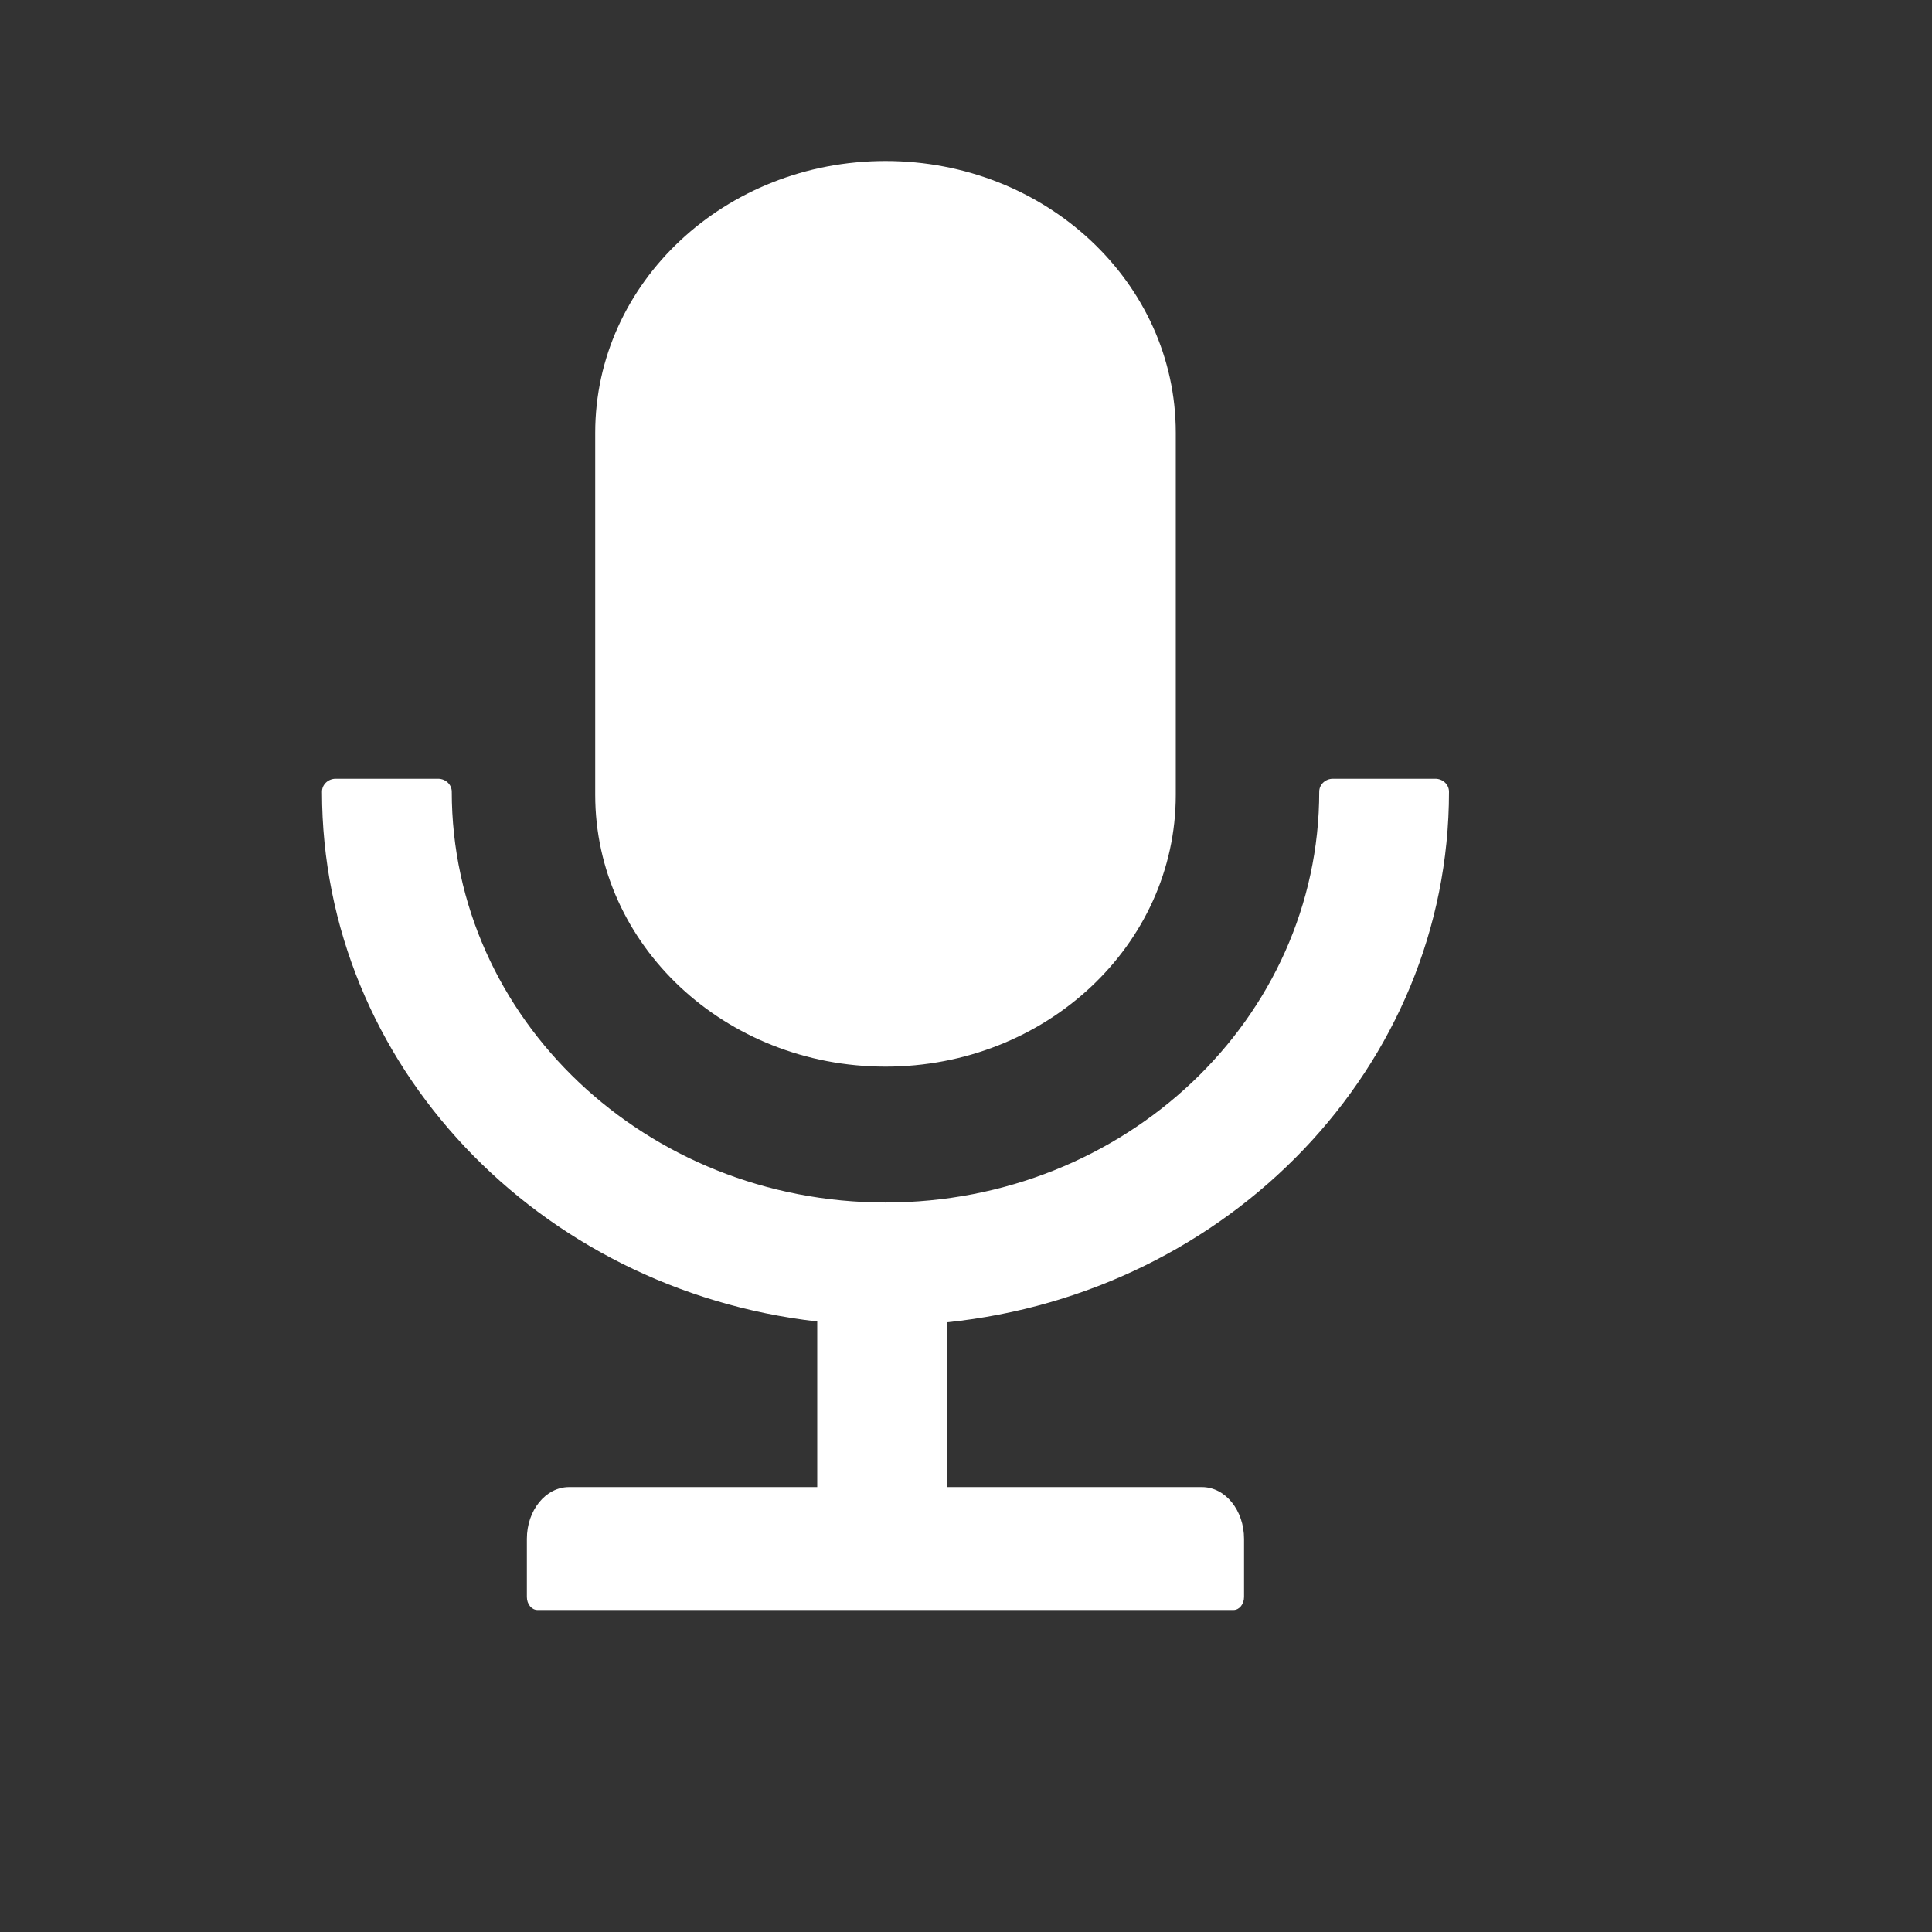 <svg width="24" height="24" viewBox="0 0 24 24" fill="none" xmlns="http://www.w3.org/2000/svg">
<rect x="0" y="0" width="24" height="24" fill="#333333" stroke="none"/>
<path d="M11 13.25C12.992 13.25 14.606 11.739 14.606 9.875V5.375C14.606 3.511 12.992 2 11 2C9.008 2 7.394 3.511 7.394 5.375V9.875C7.394 11.739 9.008 13.25 11 13.25ZM18 9.835C18 9.746 17.924 9.674 17.83 9.674H16.558C16.464 9.674 16.388 9.746 16.388 9.835C16.388 12.653 13.976 14.938 11 14.938C8.024 14.938 5.612 12.653 5.612 9.835C5.612 9.746 5.536 9.674 5.442 9.674H4.17C4.076 9.674 4 9.746 4 9.835C4 13.224 6.685 16.02 10.152 16.416V18.473H7.069C6.779 18.473 6.545 18.761 6.545 19.116V19.839C6.545 19.928 6.605 20 6.677 20H15.323C15.395 20 15.454 19.928 15.454 19.839V19.116C15.454 18.761 15.221 18.473 14.931 18.473H11.764V16.426C15.27 16.064 18 13.252 18 9.835Z" fill="white"/>
</svg>
